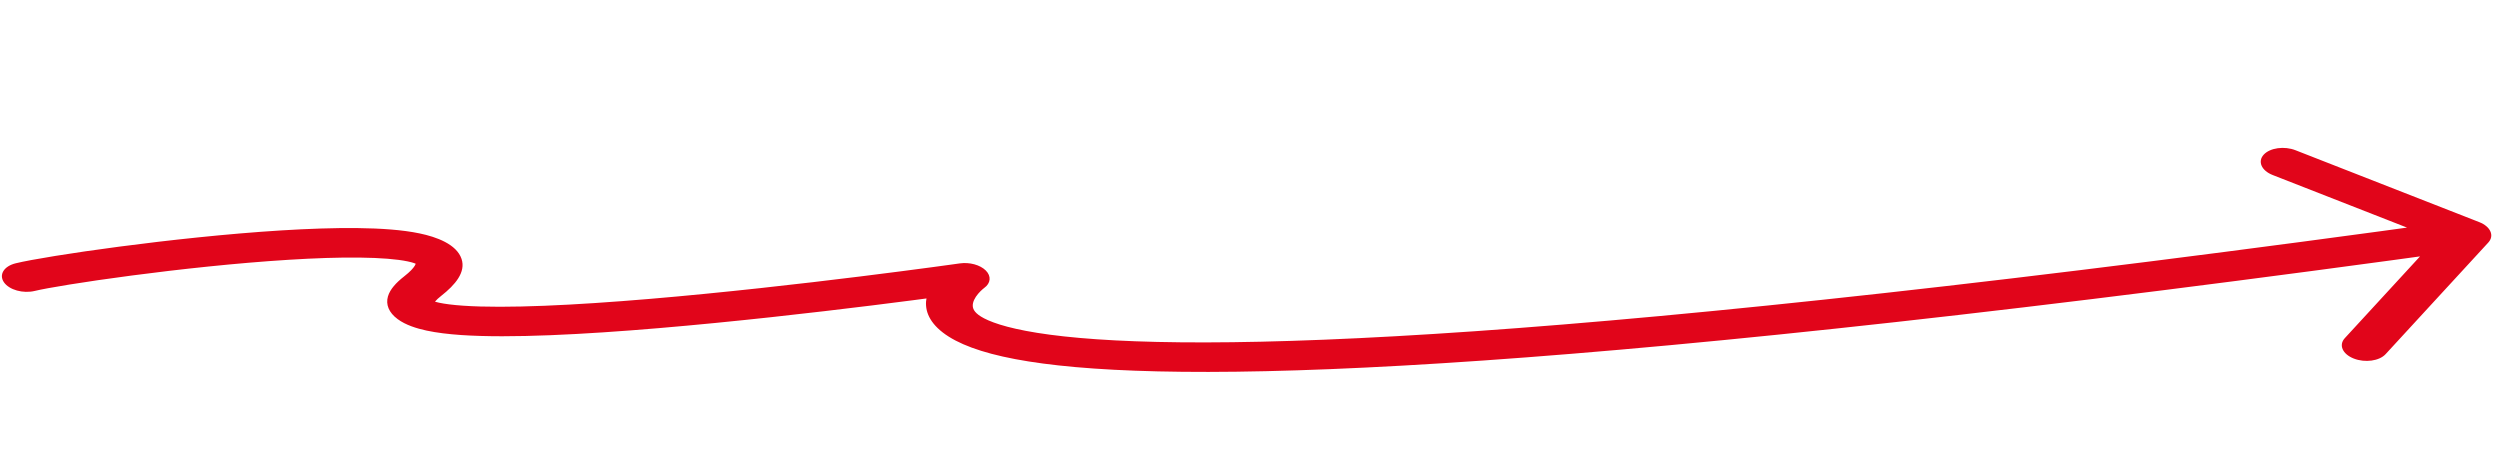 <svg width="180" height="34" viewBox="0 0 180 34" fill="none" xmlns="http://www.w3.org/2000/svg">
<g clip-path="url(#clip0_13_1184)">
<path d="M69.569 20.002L70.862 20.732C71.336 20.393 71.384 19.885 70.979 19.478C70.575 19.072 69.813 18.864 69.102 18.965L69.569 20.002ZM179.158 17.462C179.612 16.969 179.322 16.312 178.51 15.994L165.28 10.818C164.468 10.5 163.442 10.642 162.988 11.135C162.534 11.628 162.825 12.286 163.637 12.603L175.397 17.205L168.825 24.348C168.371 24.841 168.661 25.498 169.473 25.816C170.285 26.134 171.311 25.991 171.764 25.498L179.158 17.462ZM1.13 18.957C0.282 19.164 -0.096 19.777 0.285 20.326C0.667 20.875 1.663 21.152 2.512 20.945L1.13 18.957ZM29.091 19.907C28.532 20.344 28.083 20.823 27.932 21.342C27.765 21.919 27.985 22.502 28.635 22.979C29.21 23.403 29.995 23.648 30.71 23.802C31.449 23.96 32.299 24.06 33.195 24.122C36.728 24.364 42.045 24.081 47.417 23.627C52.84 23.17 58.496 22.522 62.786 21.991C64.934 21.724 66.743 21.487 68.017 21.316C68.654 21.23 69.158 21.161 69.502 21.113C69.675 21.089 69.807 21.071 69.897 21.058C69.942 21.052 69.976 21.047 70 21.044C70.011 21.042 70.02 21.041 70.026 21.04C70.029 21.04 70.031 21.039 70.033 21.039C70.034 21.039 70.034 21.039 70.035 21.039C70.035 21.039 70.035 21.039 69.569 20.002C69.102 18.965 69.103 18.965 69.102 18.965C69.102 18.965 69.101 18.965 69.101 18.965C69.099 18.965 69.097 18.966 69.095 18.966C69.089 18.967 69.081 18.968 69.07 18.969C69.049 18.973 69.016 18.977 68.972 18.983C68.885 18.995 68.755 19.014 68.586 19.037C68.247 19.084 67.751 19.152 67.121 19.237C65.861 19.406 64.068 19.641 61.94 19.905C57.68 20.433 52.097 21.072 46.766 21.522C41.383 21.976 36.431 22.222 33.351 22.01C32.594 21.958 32.02 21.882 31.613 21.795C31.181 21.702 31.098 21.63 31.133 21.656C31.163 21.679 31.208 21.722 31.232 21.78C31.255 21.835 31.243 21.863 31.247 21.85C31.261 21.801 31.354 21.623 31.764 21.303L29.091 19.907ZM69.569 20.002C68.276 19.271 68.275 19.272 68.274 19.273C68.273 19.274 68.272 19.275 68.27 19.276C68.268 19.277 68.265 19.279 68.263 19.281C68.257 19.285 68.25 19.291 68.241 19.297C68.225 19.309 68.204 19.325 68.179 19.345C68.129 19.383 68.063 19.437 67.986 19.503C67.834 19.635 67.635 19.823 67.438 20.054C67.059 20.5 66.618 21.193 66.676 22.006C66.737 22.876 67.365 23.771 68.809 24.524C70.184 25.24 72.23 25.795 75.103 26.176C80.849 26.939 90.559 27.09 106.77 25.959C123.02 24.825 145.931 22.391 178.147 17.925L177.23 15.849C145.074 20.307 122.285 22.724 106.194 23.848C90.061 24.973 80.789 24.788 75.597 24.099C73.001 23.754 71.591 23.304 70.856 22.921C70.191 22.574 70.057 22.276 70.04 22.044C70.02 21.755 70.184 21.436 70.43 21.146C70.546 21.009 70.664 20.898 70.751 20.823C70.794 20.785 70.828 20.758 70.849 20.743C70.859 20.735 70.865 20.73 70.868 20.728C70.868 20.727 70.869 20.727 70.868 20.728C70.867 20.728 70.867 20.729 70.866 20.729C70.865 20.73 70.864 20.73 70.864 20.731C70.863 20.731 70.862 20.732 69.569 20.002ZM31.764 21.303C32.782 20.507 33.55 19.593 33.232 18.643C32.877 17.58 31.417 17.057 30.218 16.807C28.963 16.544 27.394 16.441 25.745 16.422C24.068 16.402 22.183 16.47 20.238 16.59C16.346 16.832 12.105 17.296 8.599 17.757C5.135 18.213 2.25 18.685 1.13 18.957L2.512 20.945C3.359 20.739 6.002 20.296 9.482 19.838C12.919 19.386 17.038 18.937 20.775 18.705C22.644 18.588 24.391 18.528 25.894 18.546C27.426 18.564 28.588 18.661 29.344 18.819C30.156 18.989 29.988 19.105 29.938 18.954C29.925 18.916 30.011 19.189 29.091 19.907L31.764 21.303Z" fill="#E1051A"/>
</g>
<defs>
<clipPath id="clip0_13_1184">
<rect width="179.721" height="33.6" fill="white"/>
</clipPath>
</defs>
</svg>
